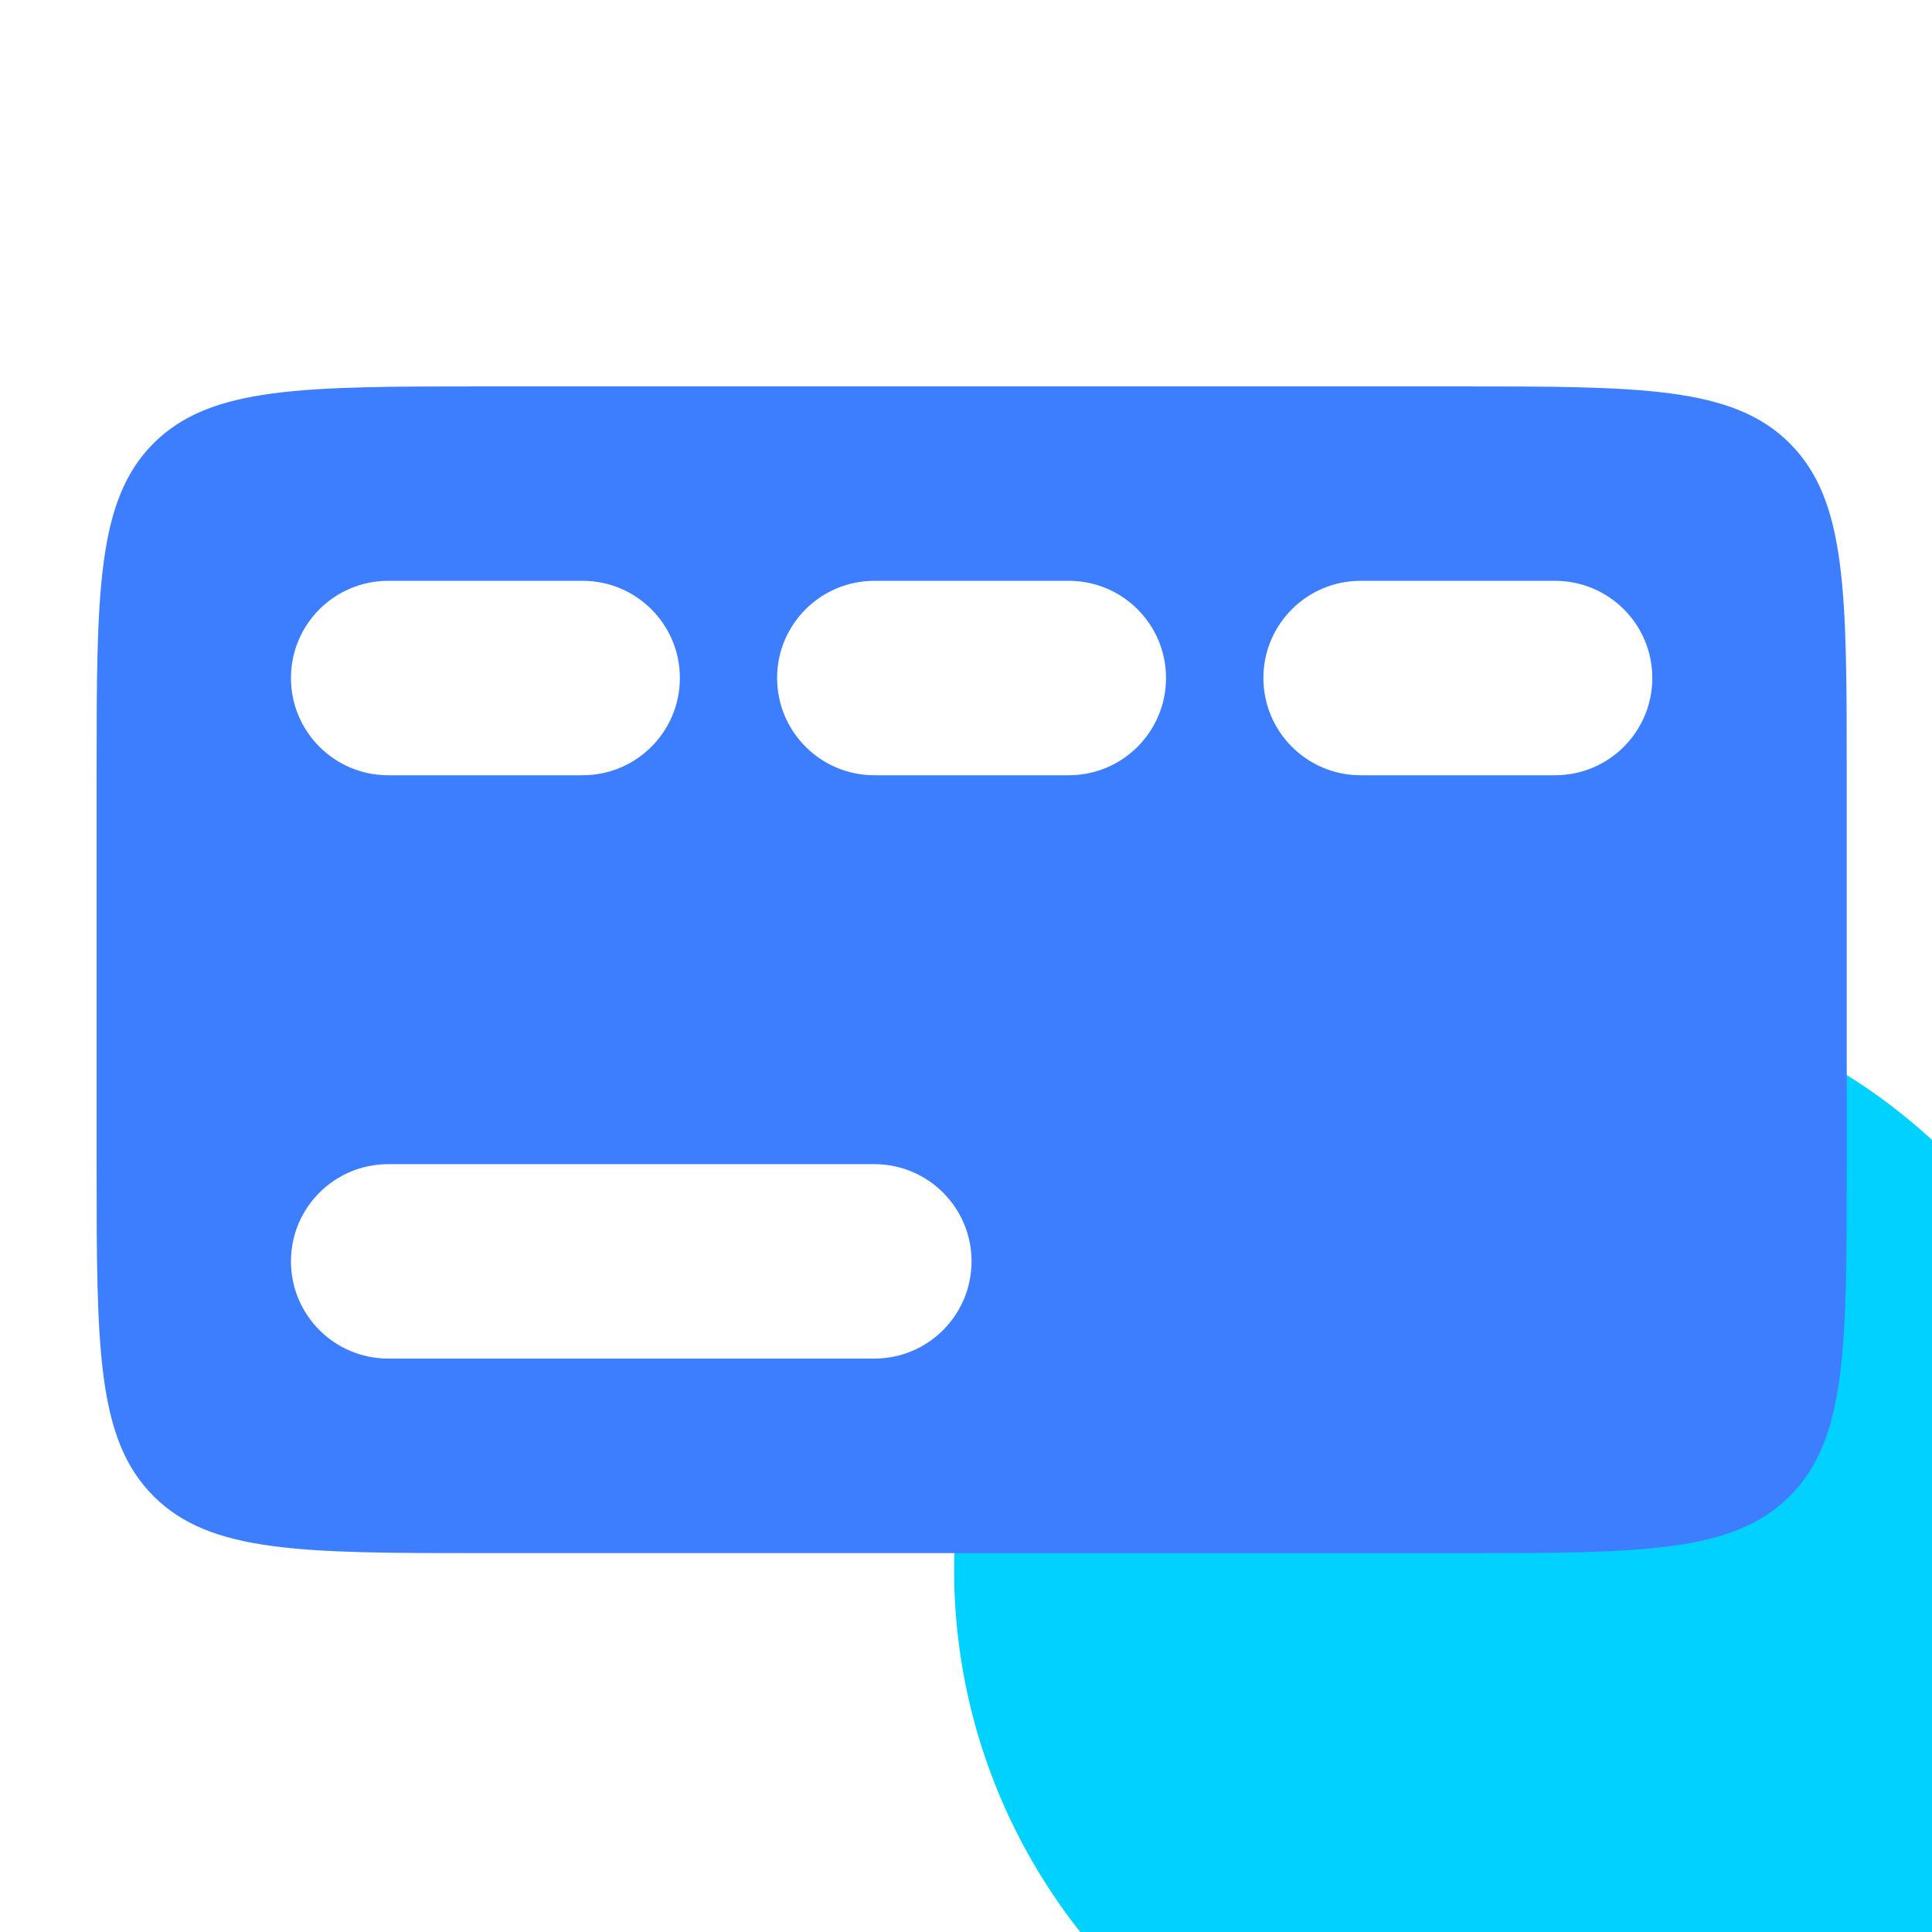 <svg width="30" height="30" viewBox="0 0 30 30" fill="none" xmlns="http://www.w3.org/2000/svg">
<g clip-path="url(#clip0_6543_92273)">
<ellipse cx="9.059" cy="9.058" rx="9.059" ry="9.058" transform="matrix(0.866 -0.5 0.5 0.866 11.5 21.059)" fill="#00D1FF"/>
<path fill-rule="evenodd" clip-rule="evenodd" d="M1.5 12.039C1.5 9.192 1.5 7.769 2.384 6.884C3.269 6 4.692 6 7.539 6H22.637C25.484 6 26.907 6 27.791 6.884C28.676 7.769 28.676 9.192 28.676 12.039V18.078C28.676 20.925 28.676 22.348 27.791 23.232C26.907 24.117 25.484 24.117 22.637 24.117H7.539C4.692 24.117 3.269 24.117 2.384 23.232C1.5 22.348 1.5 20.925 1.5 18.078V12.039ZM4.518 10.528C4.518 9.694 5.194 9.019 6.028 9.019H9.047C9.881 9.019 10.557 9.694 10.557 10.528C10.557 11.362 9.881 12.038 9.047 12.038H6.028C5.194 12.038 4.518 11.362 4.518 10.528ZM6.028 18.077C5.194 18.077 4.518 18.753 4.518 19.586C4.518 20.42 5.194 21.096 6.028 21.096H13.577C14.411 21.096 15.086 20.42 15.086 19.586C15.086 18.753 14.411 18.077 13.577 18.077H6.028ZM12.067 10.528C12.067 9.694 12.743 9.019 13.577 9.019H16.596C17.43 9.019 18.106 9.694 18.106 10.528C18.106 11.362 17.43 12.038 16.596 12.038H13.577C12.743 12.038 12.067 11.362 12.067 10.528ZM21.127 9.019C20.294 9.019 19.618 9.694 19.618 10.528C19.618 11.362 20.294 12.038 21.127 12.038H24.147C24.981 12.038 25.657 11.362 25.657 10.528C25.657 9.694 24.981 9.019 24.147 9.019H21.127Z" fill="#3D7EFF"/>
</g>
<defs>
<clipPath id="clip0_6543_92273">
<rect width="30" height="30" fill="white"/>
</clipPath>
</defs>
</svg>
